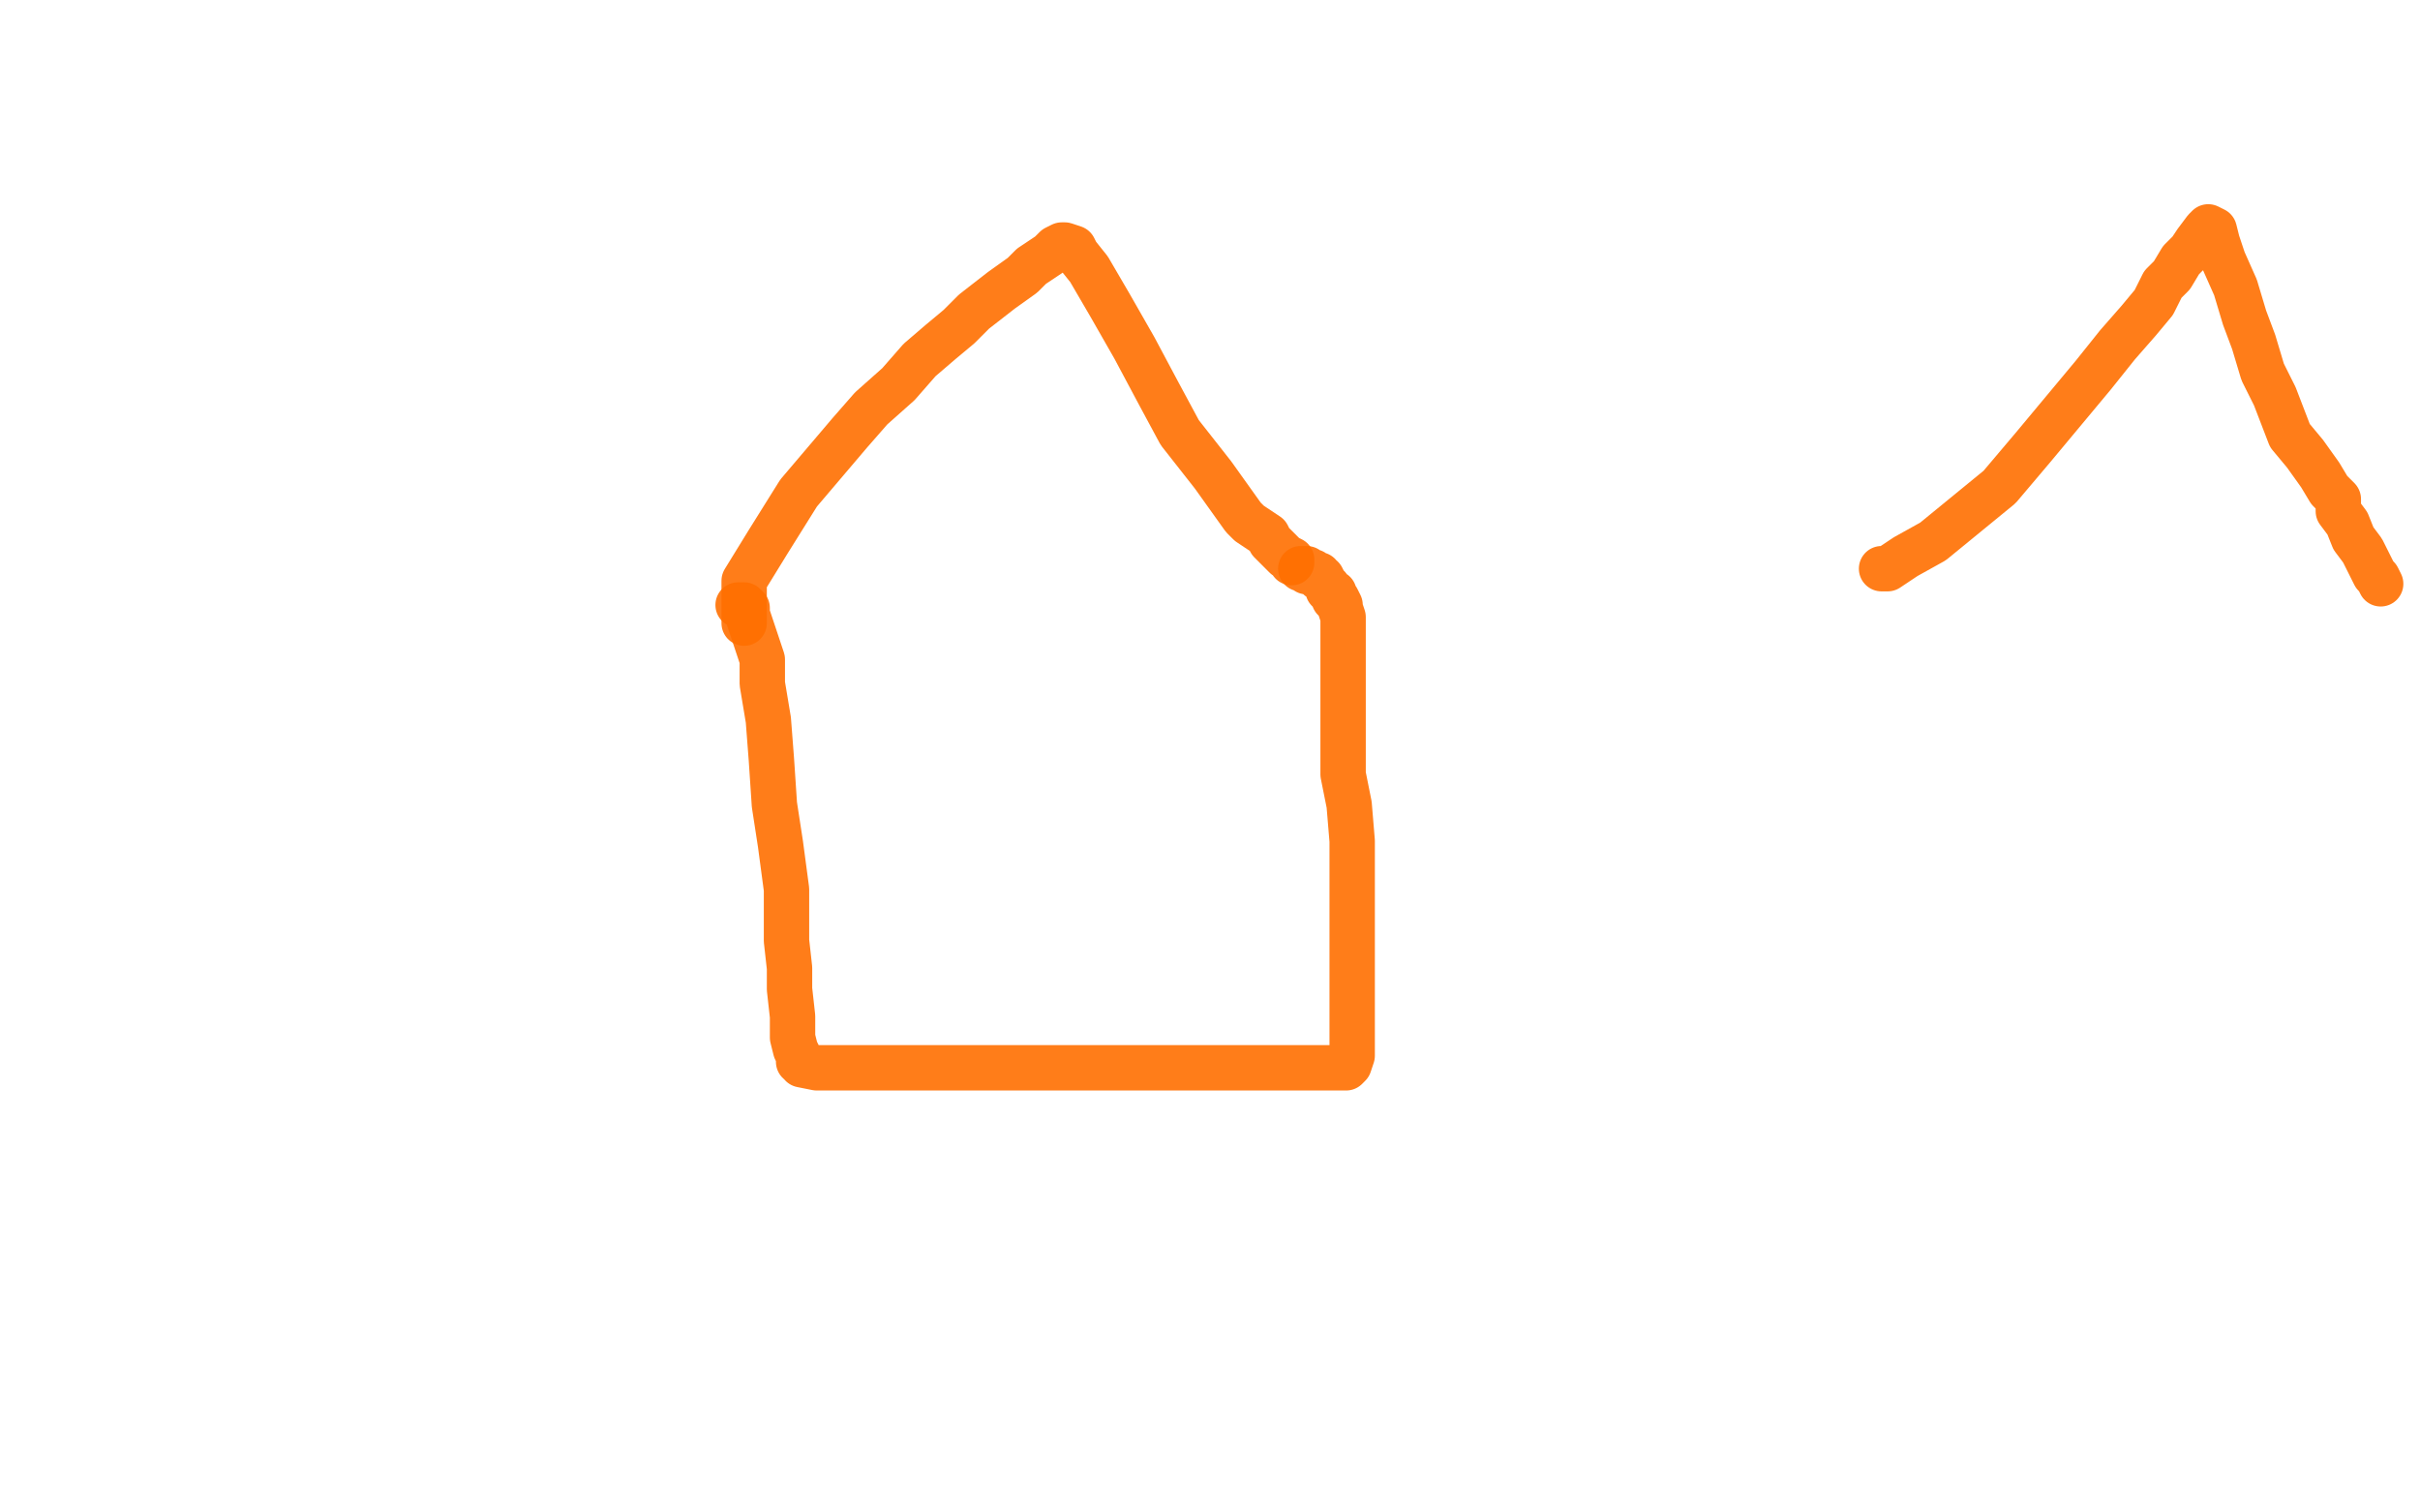 <?xml version="1.0" standalone="no"?>
<!DOCTYPE svg PUBLIC "-//W3C//DTD SVG 1.1//EN"
"http://www.w3.org/Graphics/SVG/1.1/DTD/svg11.dtd">

<svg width="800" height="500" version="1.1" xmlns="http://www.w3.org/2000/svg" xmlns:xlink="http://www.w3.org/1999/xlink" style="stroke-antialiasing: false"><desc>This SVG has been created on https://colorillo.com/</desc><rect x='0' y='0' width='800' height='500' style='fill: rgb(255,255,255); stroke-width:0' /><polyline points="246,206 246,202 246,202 246,192 246,192 254,179 254,179 264,163 264,163 281,143 281,143 288,135 288,135 297,127 304,119 311,113 317,108 322,103 331,96 338,91 341,88 347,84 349,82 351,81 352,81 355,82 356,84 360,89 367,101 375,115 383,130 390,143 401,157 406,164 411,171 413,173 416,175 419,177 420,179 423,182 425,184 427,185 427,186" style="fill: none; stroke: #ff6f00; stroke-width: 15; stroke-linejoin: round; stroke-linecap: round; stroke-antialiasing: false; stroke-antialias: 0; opacity: 0.9"/>
<polyline points="244,200 245,200 245,200 246,200 246,200 247,201 247,201 247,203 247,203 249,209 249,209 252,218 252,226 254,238 255,251 256,266 258,279 260,294 260,311 261,320 261,327 262,336 262,343 263,347 264,349 264,350 264,351 265,351 265,352 270,353 292,353 314,353 337,353 361,353 379,353 393,353 405,353 417,353 425,353 432,353 438,353 442,353 444,353 445,353 446,352 447,349 447,344 447,338 447,330 447,318 447,307 447,296 447,278 446,266 444,256 444,249 444,242 444,237 444,231 444,226 444,221 444,218 444,214 444,208 444,206 444,204 443,201 443,200 442,198 441,198 441,196 440,196 439,195 439,194 438,193 437,191 436,191 436,190 435,190 434,189 433,189 432,189 432,188 430,188" style="fill: none; stroke: #ff6f00; stroke-width: 15; stroke-linejoin: round; stroke-linecap: round; stroke-antialiasing: false; stroke-antialias: 0; opacity: 0.9"/>
<polyline points="622,188 624,188 624,188 630,184 630,184 639,179 639,179 661,161 661,161 672,148 672,148 682,136 682,136 692,124 700,114 707,106 712,100 715,94 718,91 721,86 724,83 726,80 729,76 730,75 732,76 733,80 735,86 739,95 742,105 745,113 748,123 752,131 757,144 762,150 767,157 770,162 773,165 773,169 776,173 778,178 781,182 783,186 785,190 786,191 787,193" style="fill: none; stroke: #ff6f00; stroke-width: 15; stroke-linejoin: round; stroke-linecap: round; stroke-antialiasing: false; stroke-antialias: 0; opacity: 0.9"/>
</svg>
